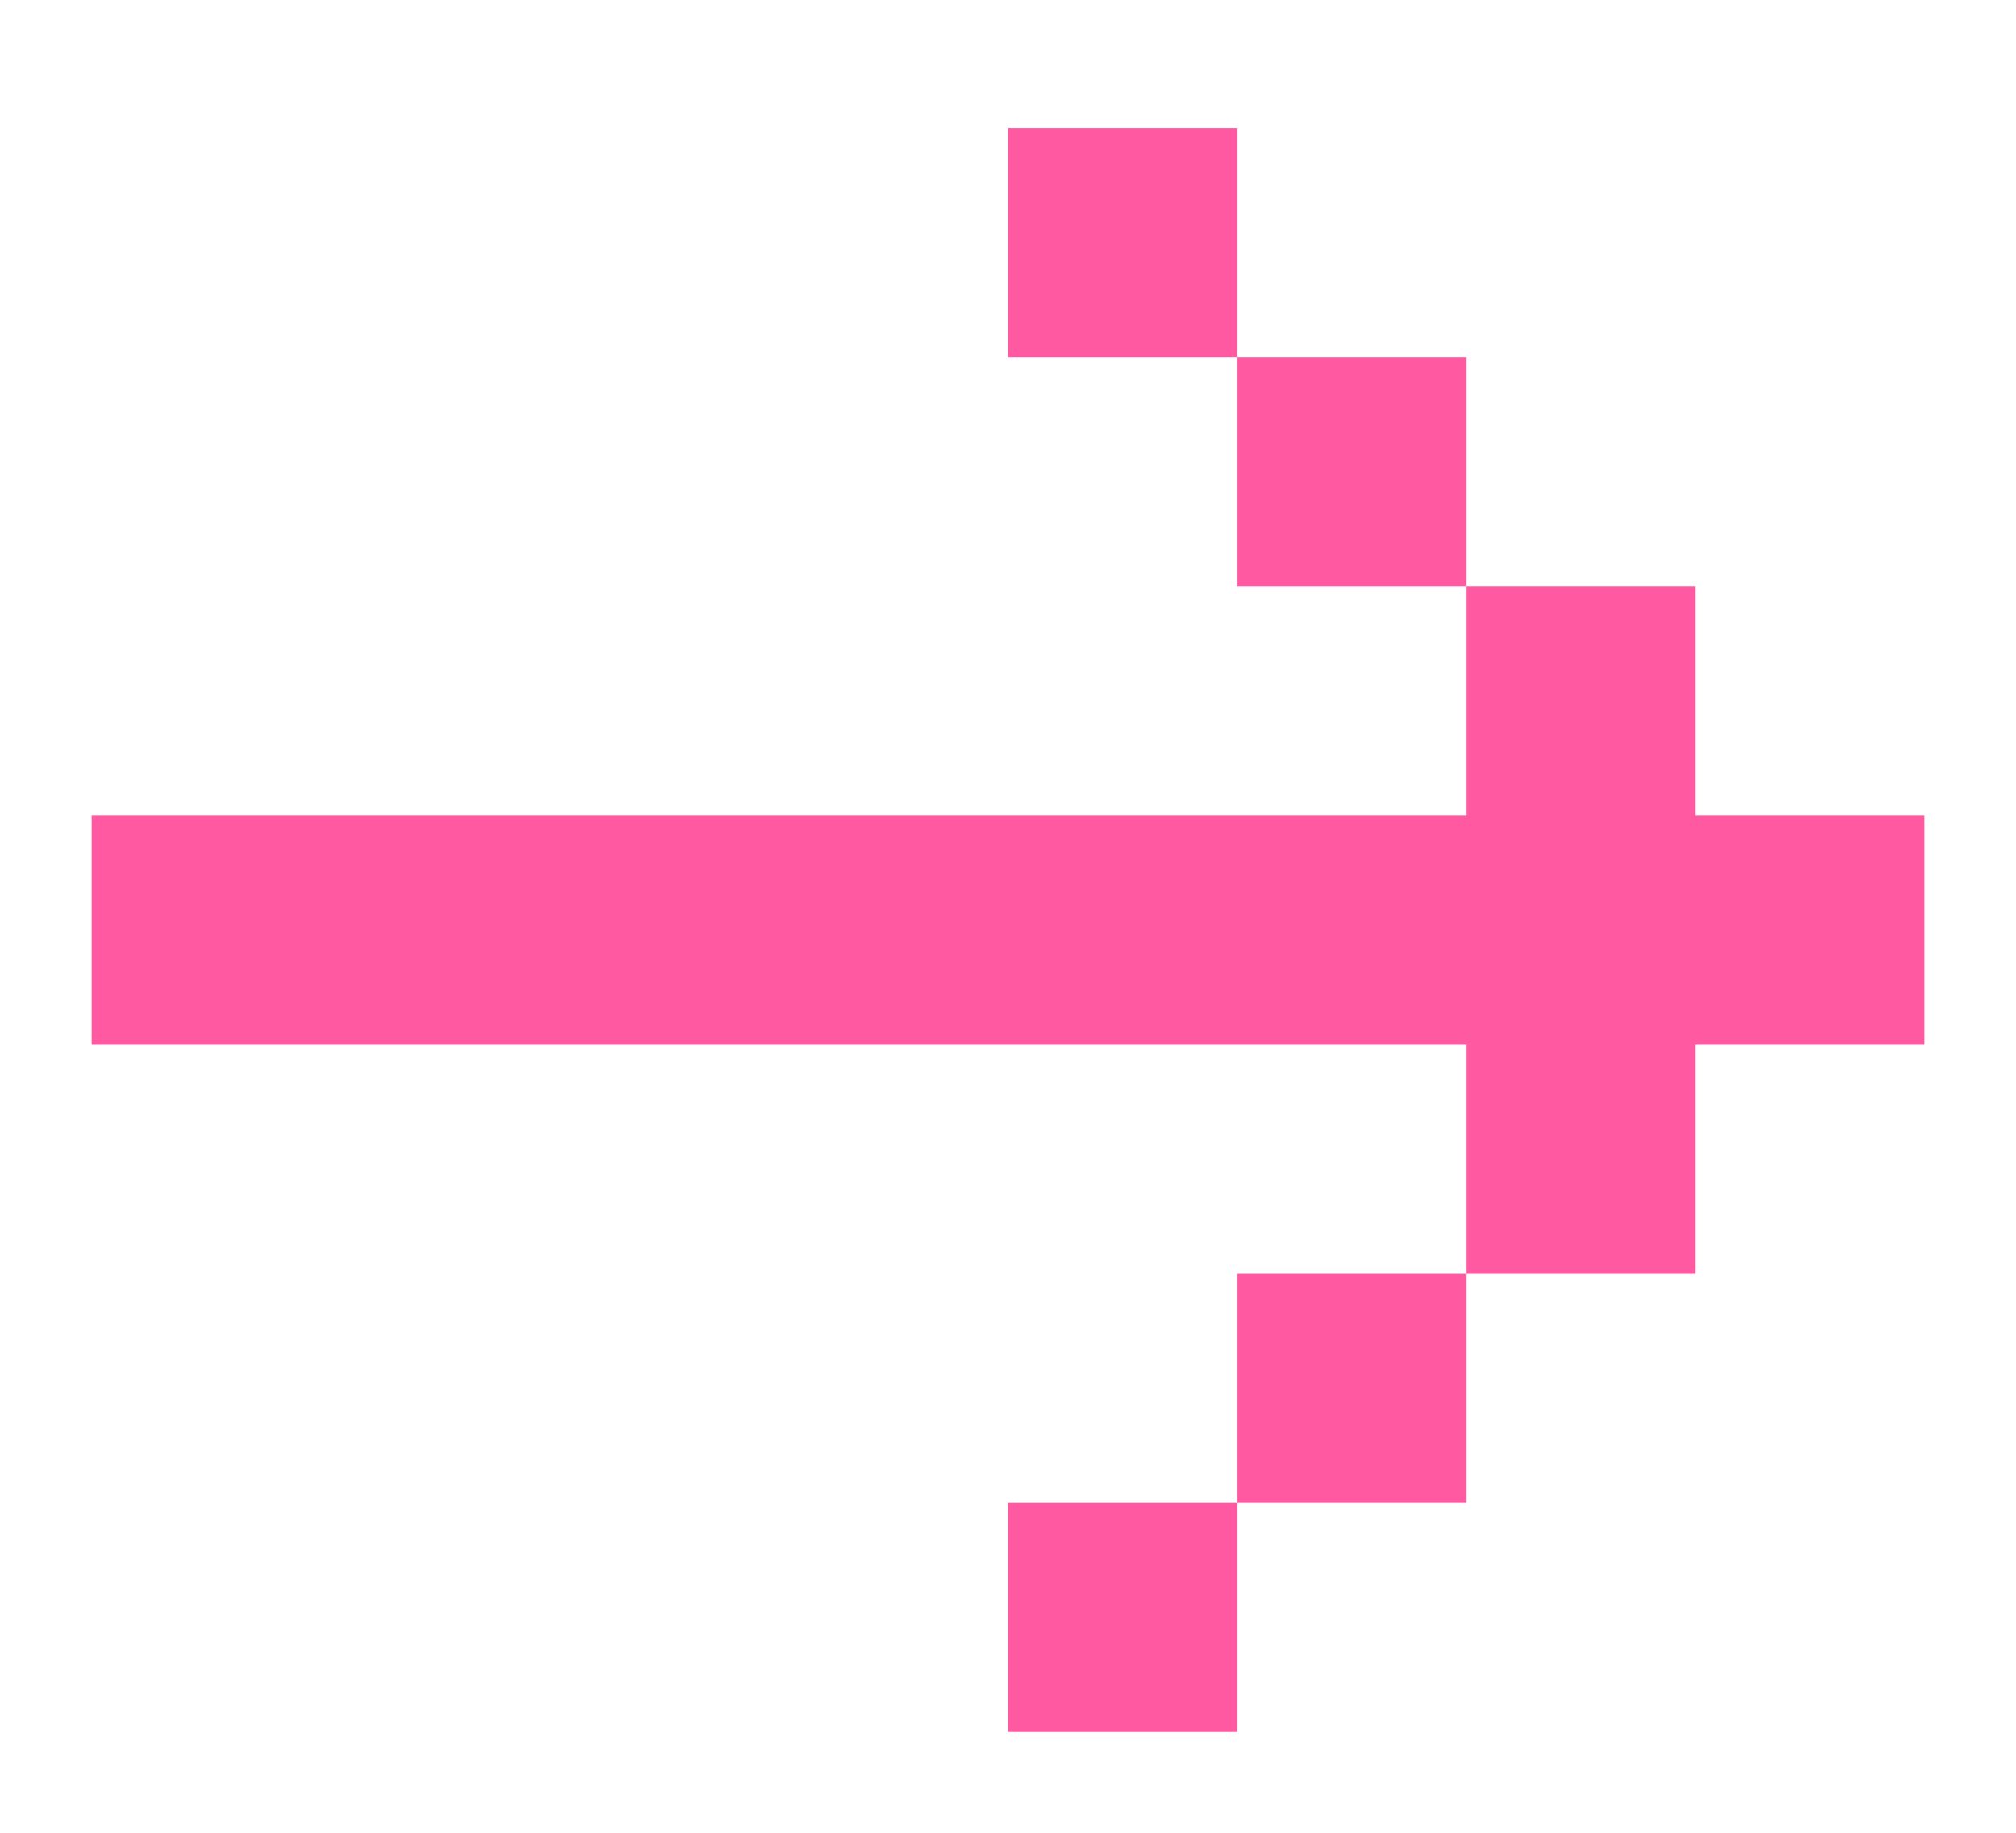 <?xml version="1.0" encoding="UTF-8"?> <svg xmlns="http://www.w3.org/2000/svg" width="11" height="10" viewBox="0 0 11 10" fill="none"><path d="M0.5 5.7L0.5 4.45L8 4.45L8 3.2L9.25 3.2L9.25 4.45L10.5 4.45L10.5 5.7L9.25 5.7L9.25 6.95L8 6.95L8 5.7L0.5 5.7ZM6.75 8.2L8 8.2L8 6.95L6.75 6.95L6.75 8.2ZM6.75 8.2L5.5 8.2L5.5 9.45L6.75 9.45L6.75 8.2ZM6.75 1.95L8 1.95L8 3.2L6.75 3.2L6.75 1.95ZM6.75 1.95L5.5 1.95L5.5 0.7L6.75 0.7L6.75 1.95Z" fill="#FF59A1"></path></svg> 